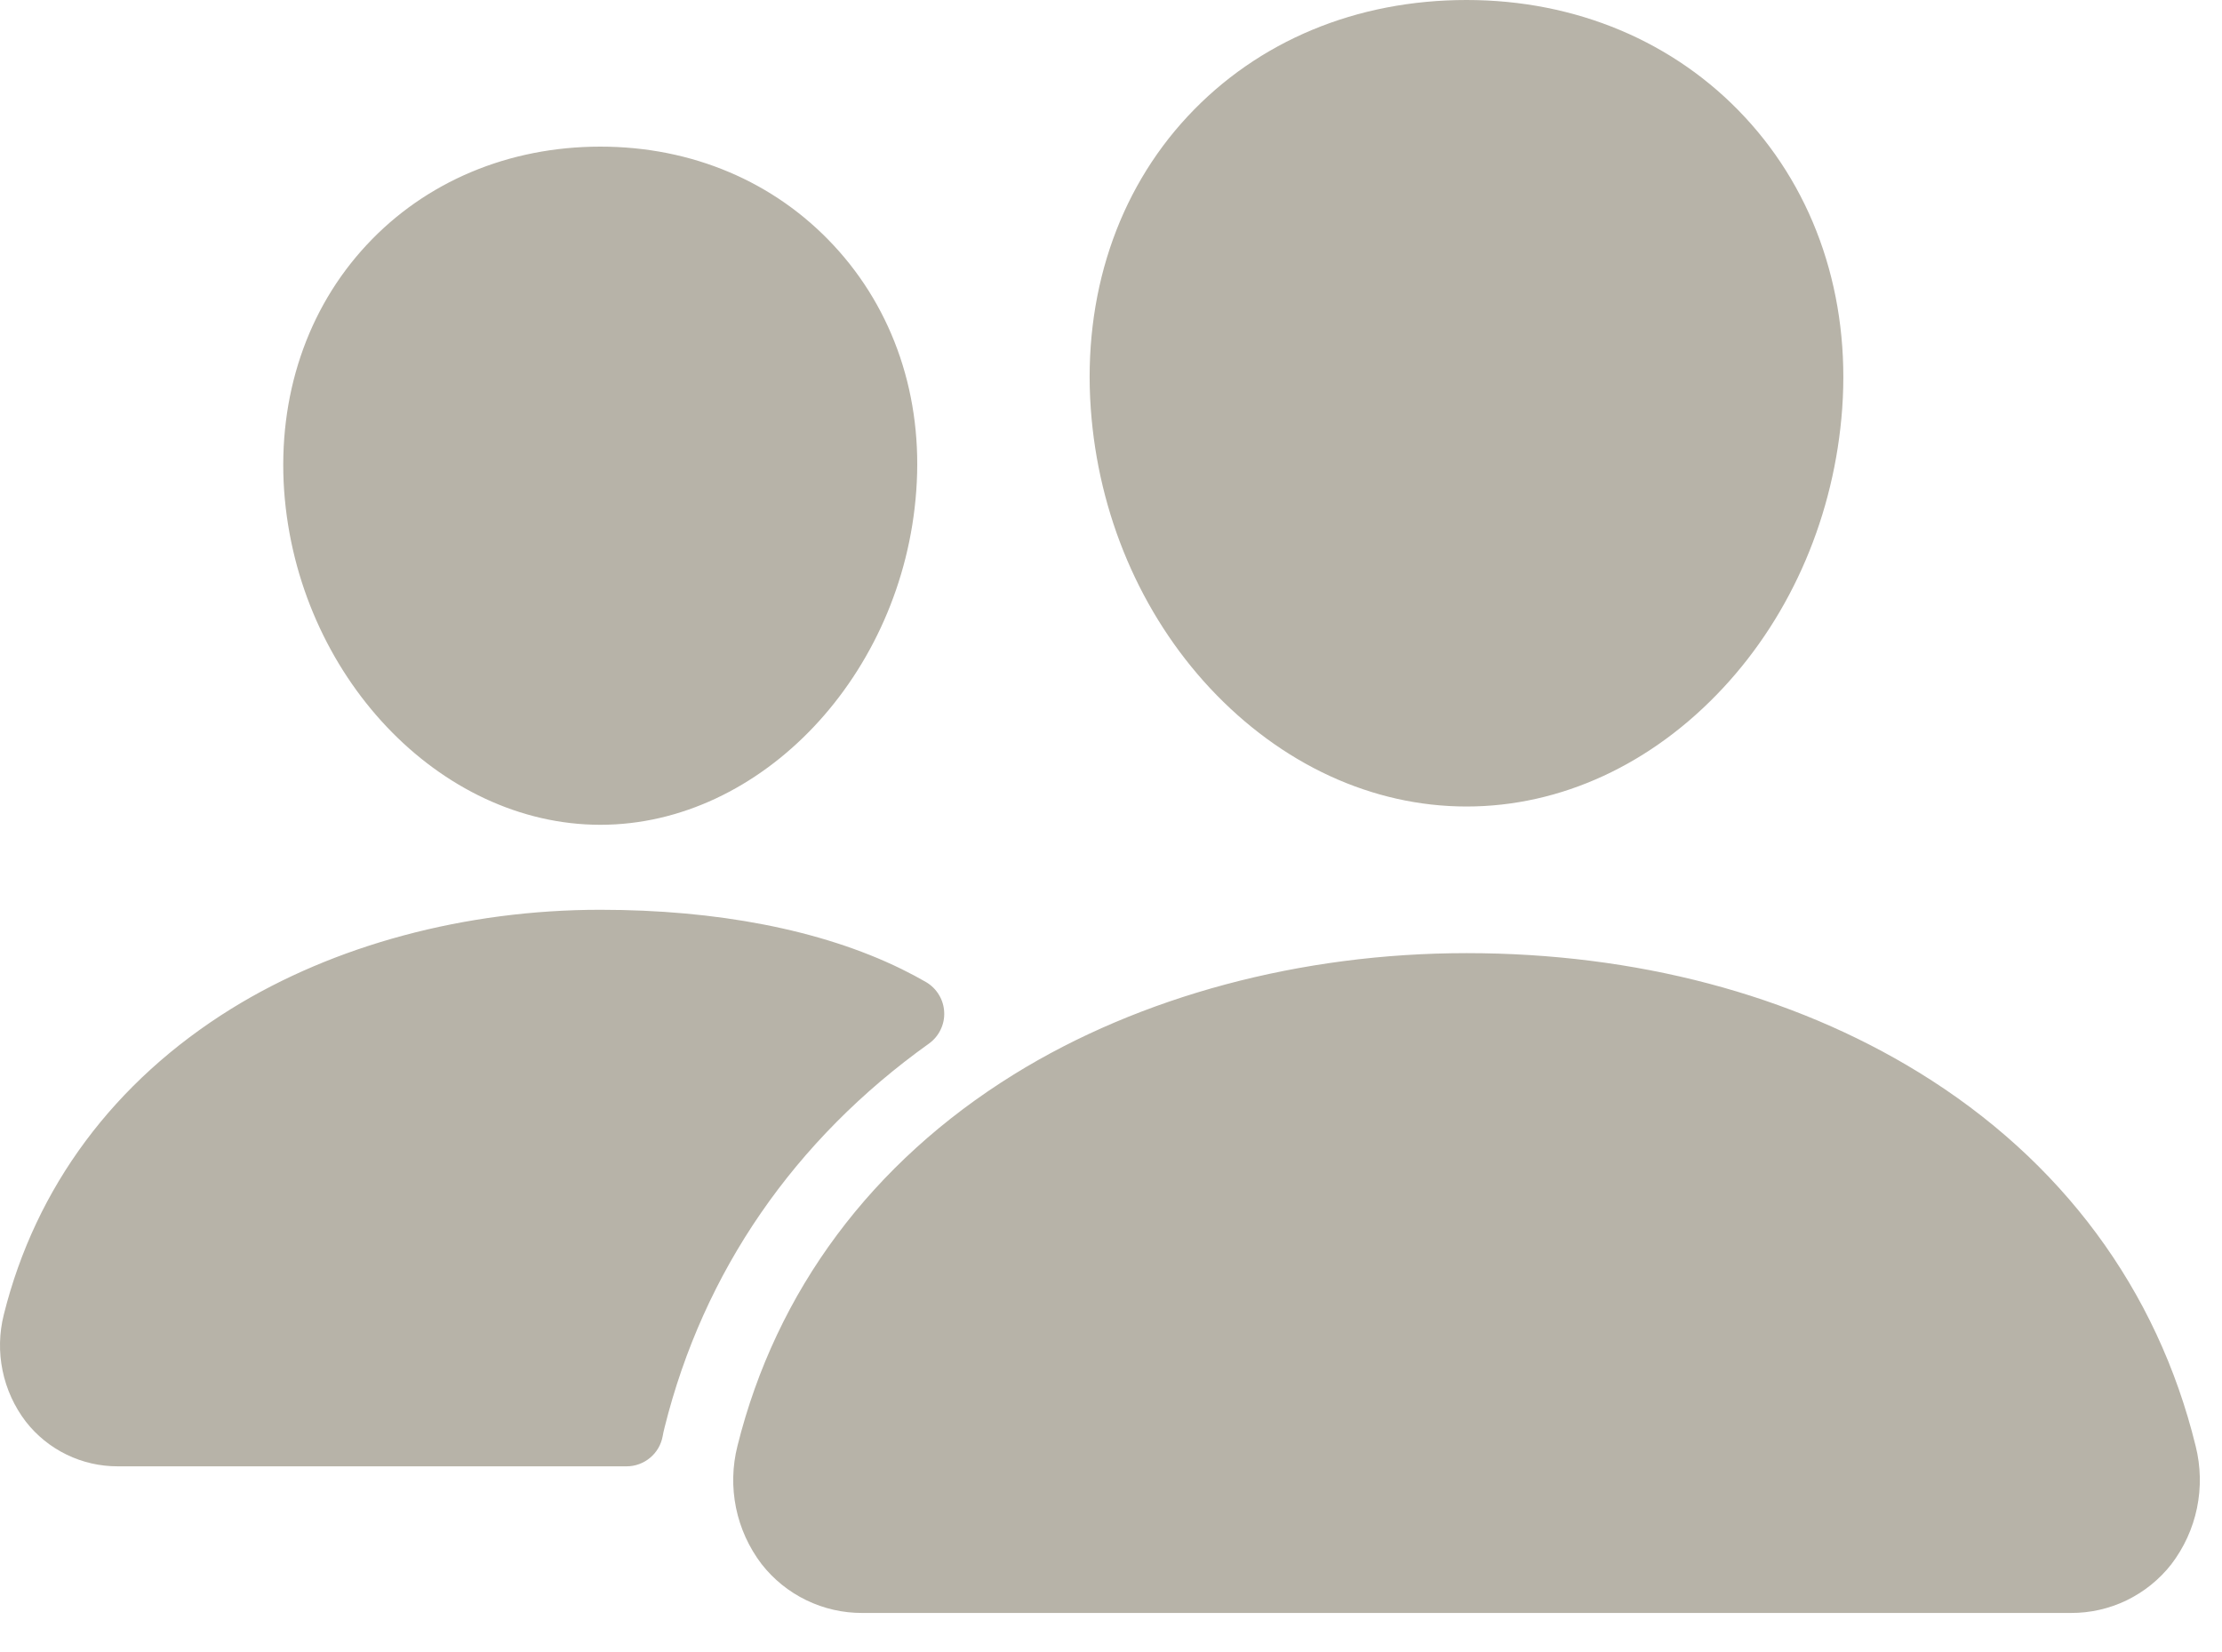 <svg width="39" height="29" viewBox="0 0 39 29" fill="none" xmlns="http://www.w3.org/2000/svg">
<path d="M25.741 14.158C24.087 14.158 22.488 13.419 21.236 12.079C20.019 10.772 19.276 9.029 19.145 7.172C19.005 5.192 19.609 3.37 20.845 2.043C22.081 0.716 23.81 0 25.741 0C27.658 0 29.391 0.729 30.623 2.053C31.868 3.39 32.474 5.208 32.334 7.171C32.199 9.03 31.457 10.773 30.242 12.078C28.994 13.419 27.395 14.158 25.741 14.158ZM36.345 28.315H15.137C14.796 28.317 14.459 28.24 14.152 28.091C13.846 27.943 13.577 27.726 13.367 27.457C13.145 27.165 12.991 26.827 12.918 26.468C12.845 26.109 12.854 25.737 12.944 25.382C13.622 22.662 15.3 20.407 17.797 18.86C20.013 17.488 22.834 16.732 25.741 16.732C28.705 16.732 31.452 17.456 33.681 18.827C36.184 20.366 37.864 22.634 38.538 25.387C38.627 25.742 38.635 26.114 38.561 26.473C38.487 26.832 38.333 27.169 38.11 27.461C37.901 27.728 37.633 27.944 37.327 28.093C37.021 28.241 36.685 28.317 36.345 28.315ZM10.538 14.479C7.707 14.479 5.218 11.847 4.987 8.613C4.873 6.956 5.389 5.423 6.435 4.3C7.47 3.187 8.929 2.574 10.538 2.574C12.146 2.574 13.594 3.19 14.634 4.309C15.688 5.442 16.203 6.971 16.082 8.614C15.851 11.848 13.363 14.479 10.538 14.479ZM15.819 17.009C14.404 16.317 12.568 15.971 10.538 15.971C8.169 15.971 5.867 16.589 4.057 17.71C2.005 18.984 0.625 20.838 0.067 23.077C-0.014 23.399 -0.022 23.735 0.045 24.06C0.112 24.386 0.251 24.692 0.453 24.956C0.644 25.201 0.889 25.4 1.17 25.536C1.45 25.672 1.757 25.742 2.069 25.741H10.998C11.148 25.741 11.294 25.688 11.41 25.591C11.526 25.495 11.604 25.361 11.631 25.212C11.64 25.162 11.651 25.111 11.664 25.061C12.346 22.321 13.944 20.006 16.306 18.319C16.393 18.256 16.463 18.173 16.509 18.076C16.556 17.98 16.578 17.873 16.572 17.766C16.567 17.659 16.536 17.555 16.48 17.464C16.425 17.372 16.348 17.296 16.255 17.241C16.129 17.168 15.984 17.09 15.819 17.009Z" fill="#B7B3A8"/>
</svg>
